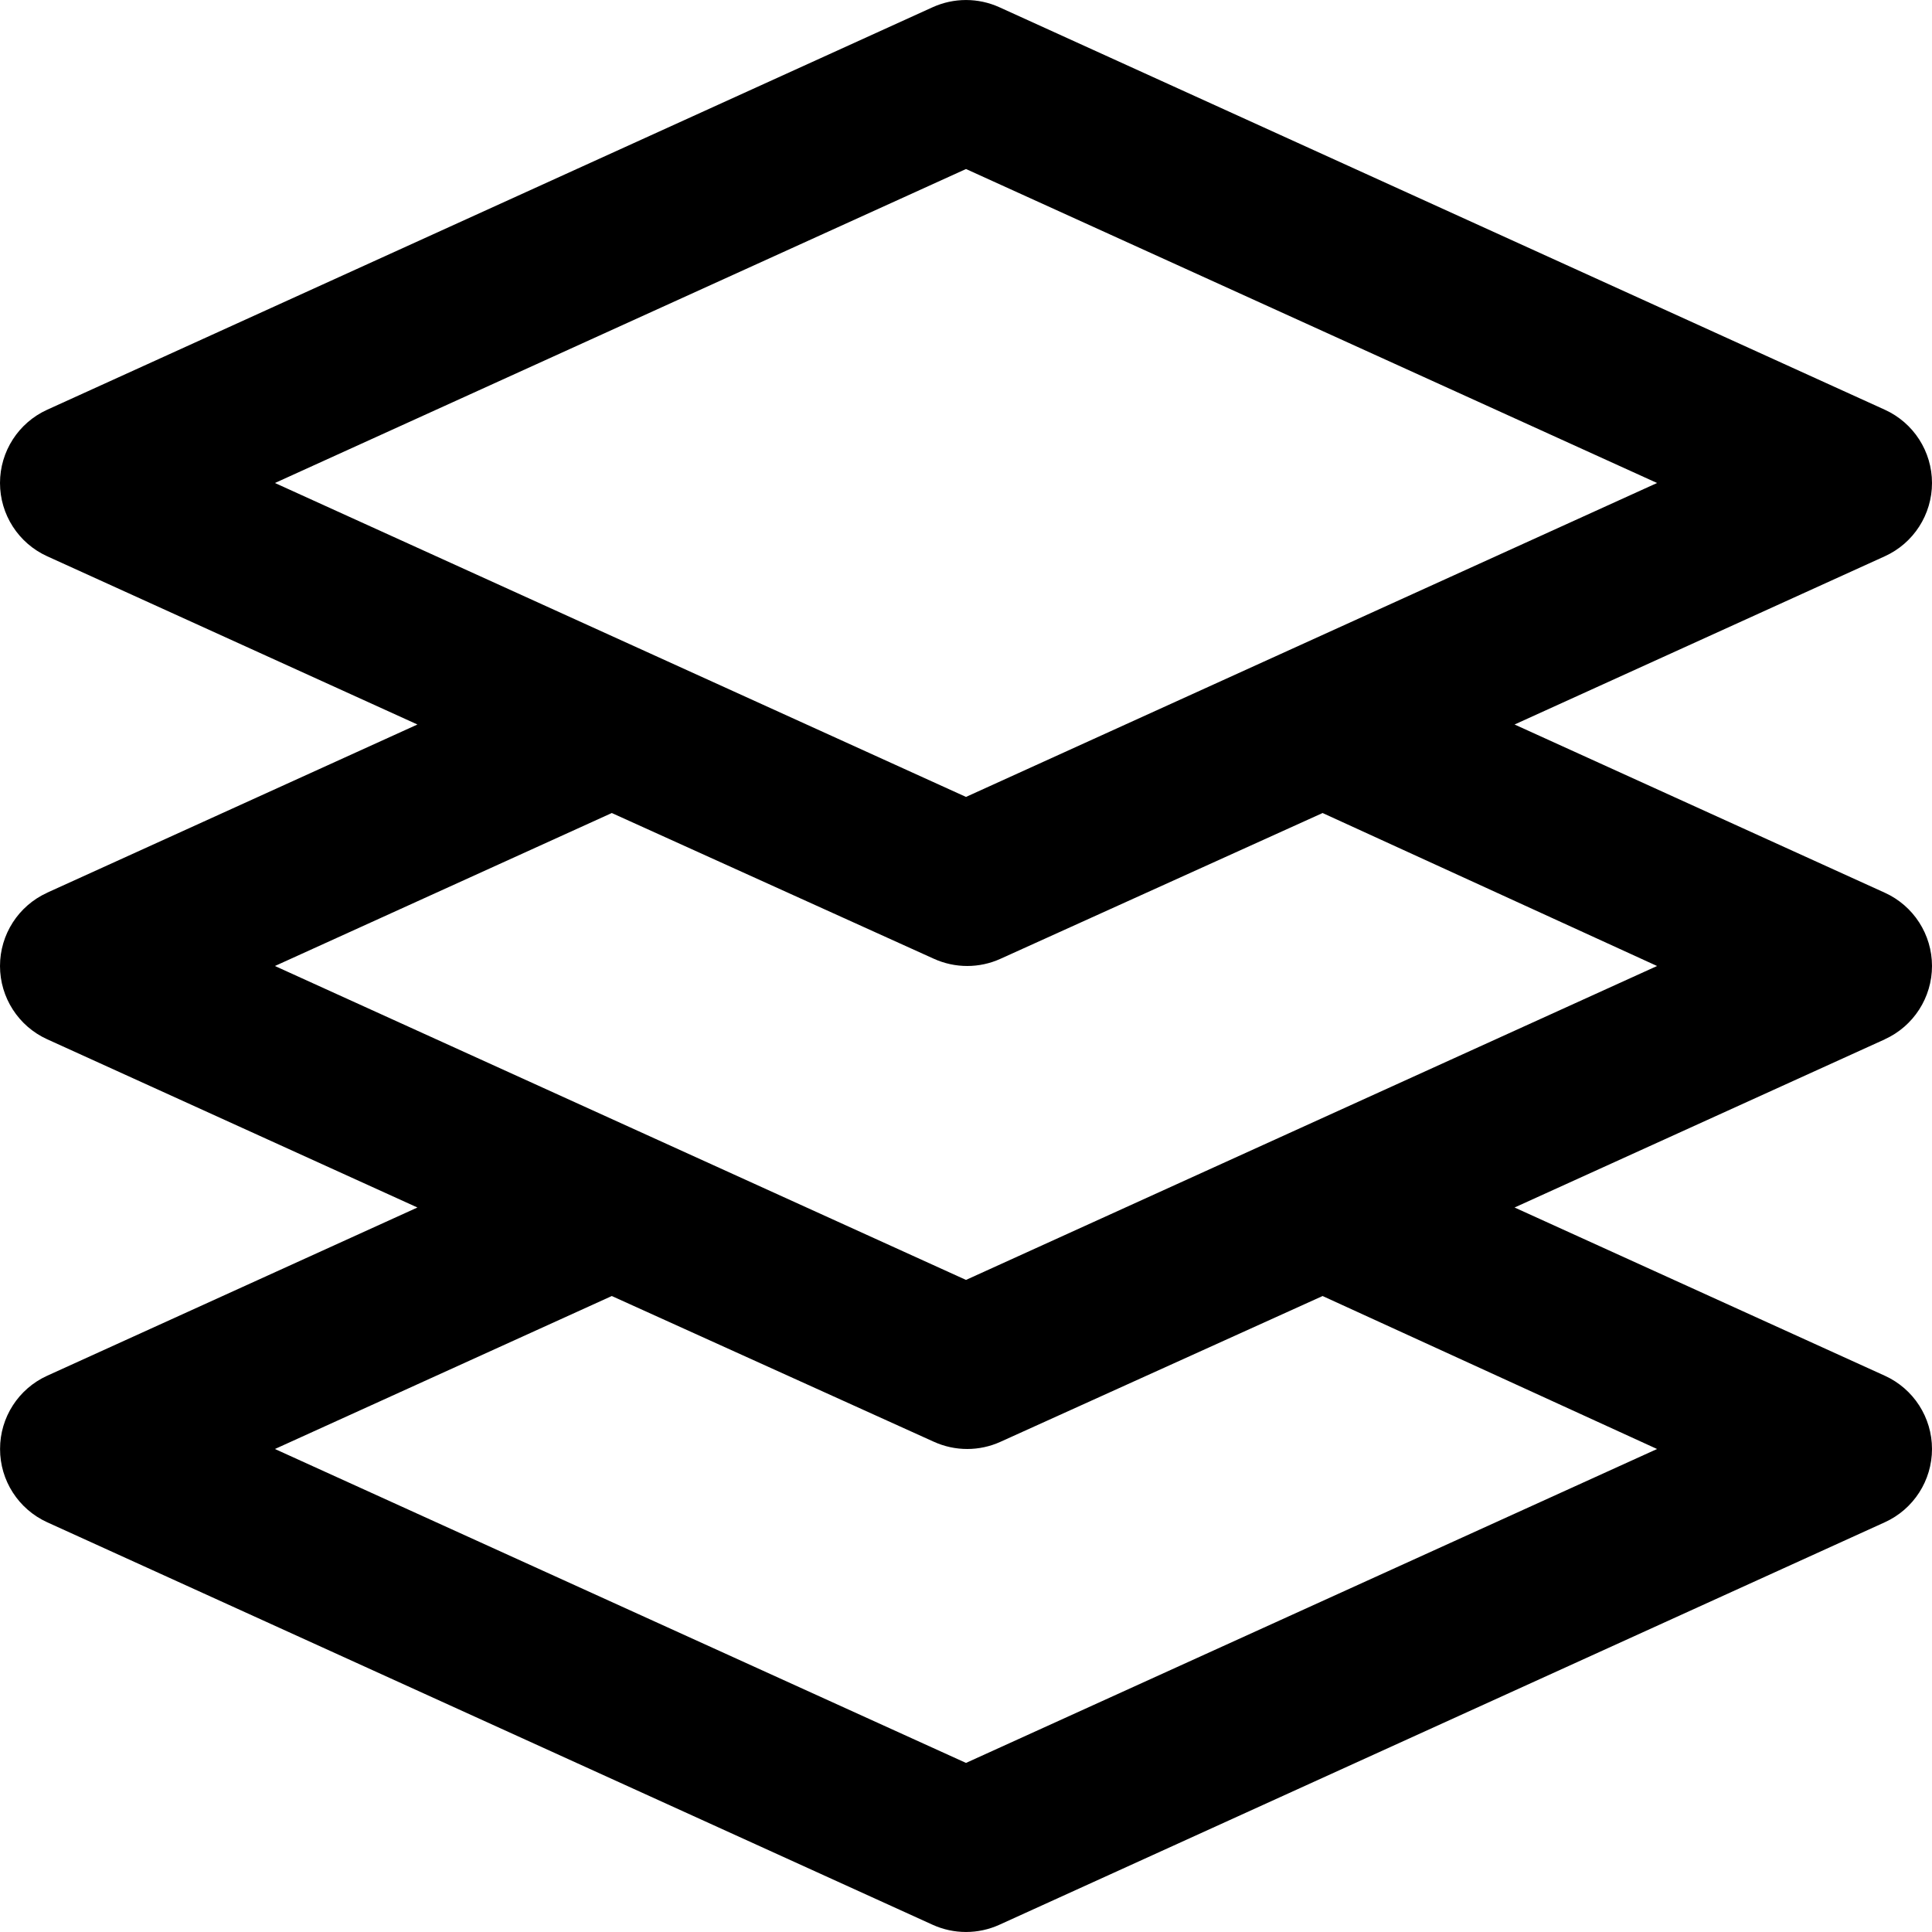 <svg width="33" height="33" viewBox="0 0 33 33" fill="none" xmlns="http://www.w3.org/2000/svg">
	<path
		d="M0.001 24.75C0 25.288 0.315 25.777 0.805 26.001L15.929 32.876C16.292 33.041 16.708 33.041 17.071 32.876L32.195 26.001C32.685 25.778 33 25.289 33 24.75C33 24.211 32.685 23.722 32.195 23.499L25.87 20.625L32.195 17.752V17.751C32.685 17.528 33 17.038 33 16.5C33 15.961 32.685 15.472 32.195 15.249L25.87 12.375L32.195 9.501C32.685 9.278 33 8.789 33 8.25C33 7.711 32.685 7.222 32.195 6.999L17.071 0.124C16.708 -0.041 16.292 -0.041 15.929 0.124L0.805 6.999C0.315 7.222 0 7.711 0 8.25C0 8.789 0.315 9.278 0.805 9.501L7.13 12.375L0.805 15.248V15.249C0.315 15.472 0 15.961 0 16.5C0 17.038 0.315 17.528 0.805 17.751L7.13 20.625L0.805 23.499C0.315 23.722 0 24.211 0.001 24.75ZM16.5 2.887L28.304 8.25L16.5 13.612L4.696 8.25L16.5 2.887ZM10.45 13.887L15.95 16.376V16.376C16.313 16.541 16.729 16.541 17.091 16.376L22.591 13.887L28.304 16.5L16.5 21.862L4.696 16.5L10.45 13.887ZM10.45 22.137L15.95 24.626V24.626C16.313 24.791 16.729 24.791 17.091 24.626L22.591 22.137L28.304 24.75L16.5 30.112L4.696 24.75L10.45 22.137Z"
		fill="black"/>
</svg>
